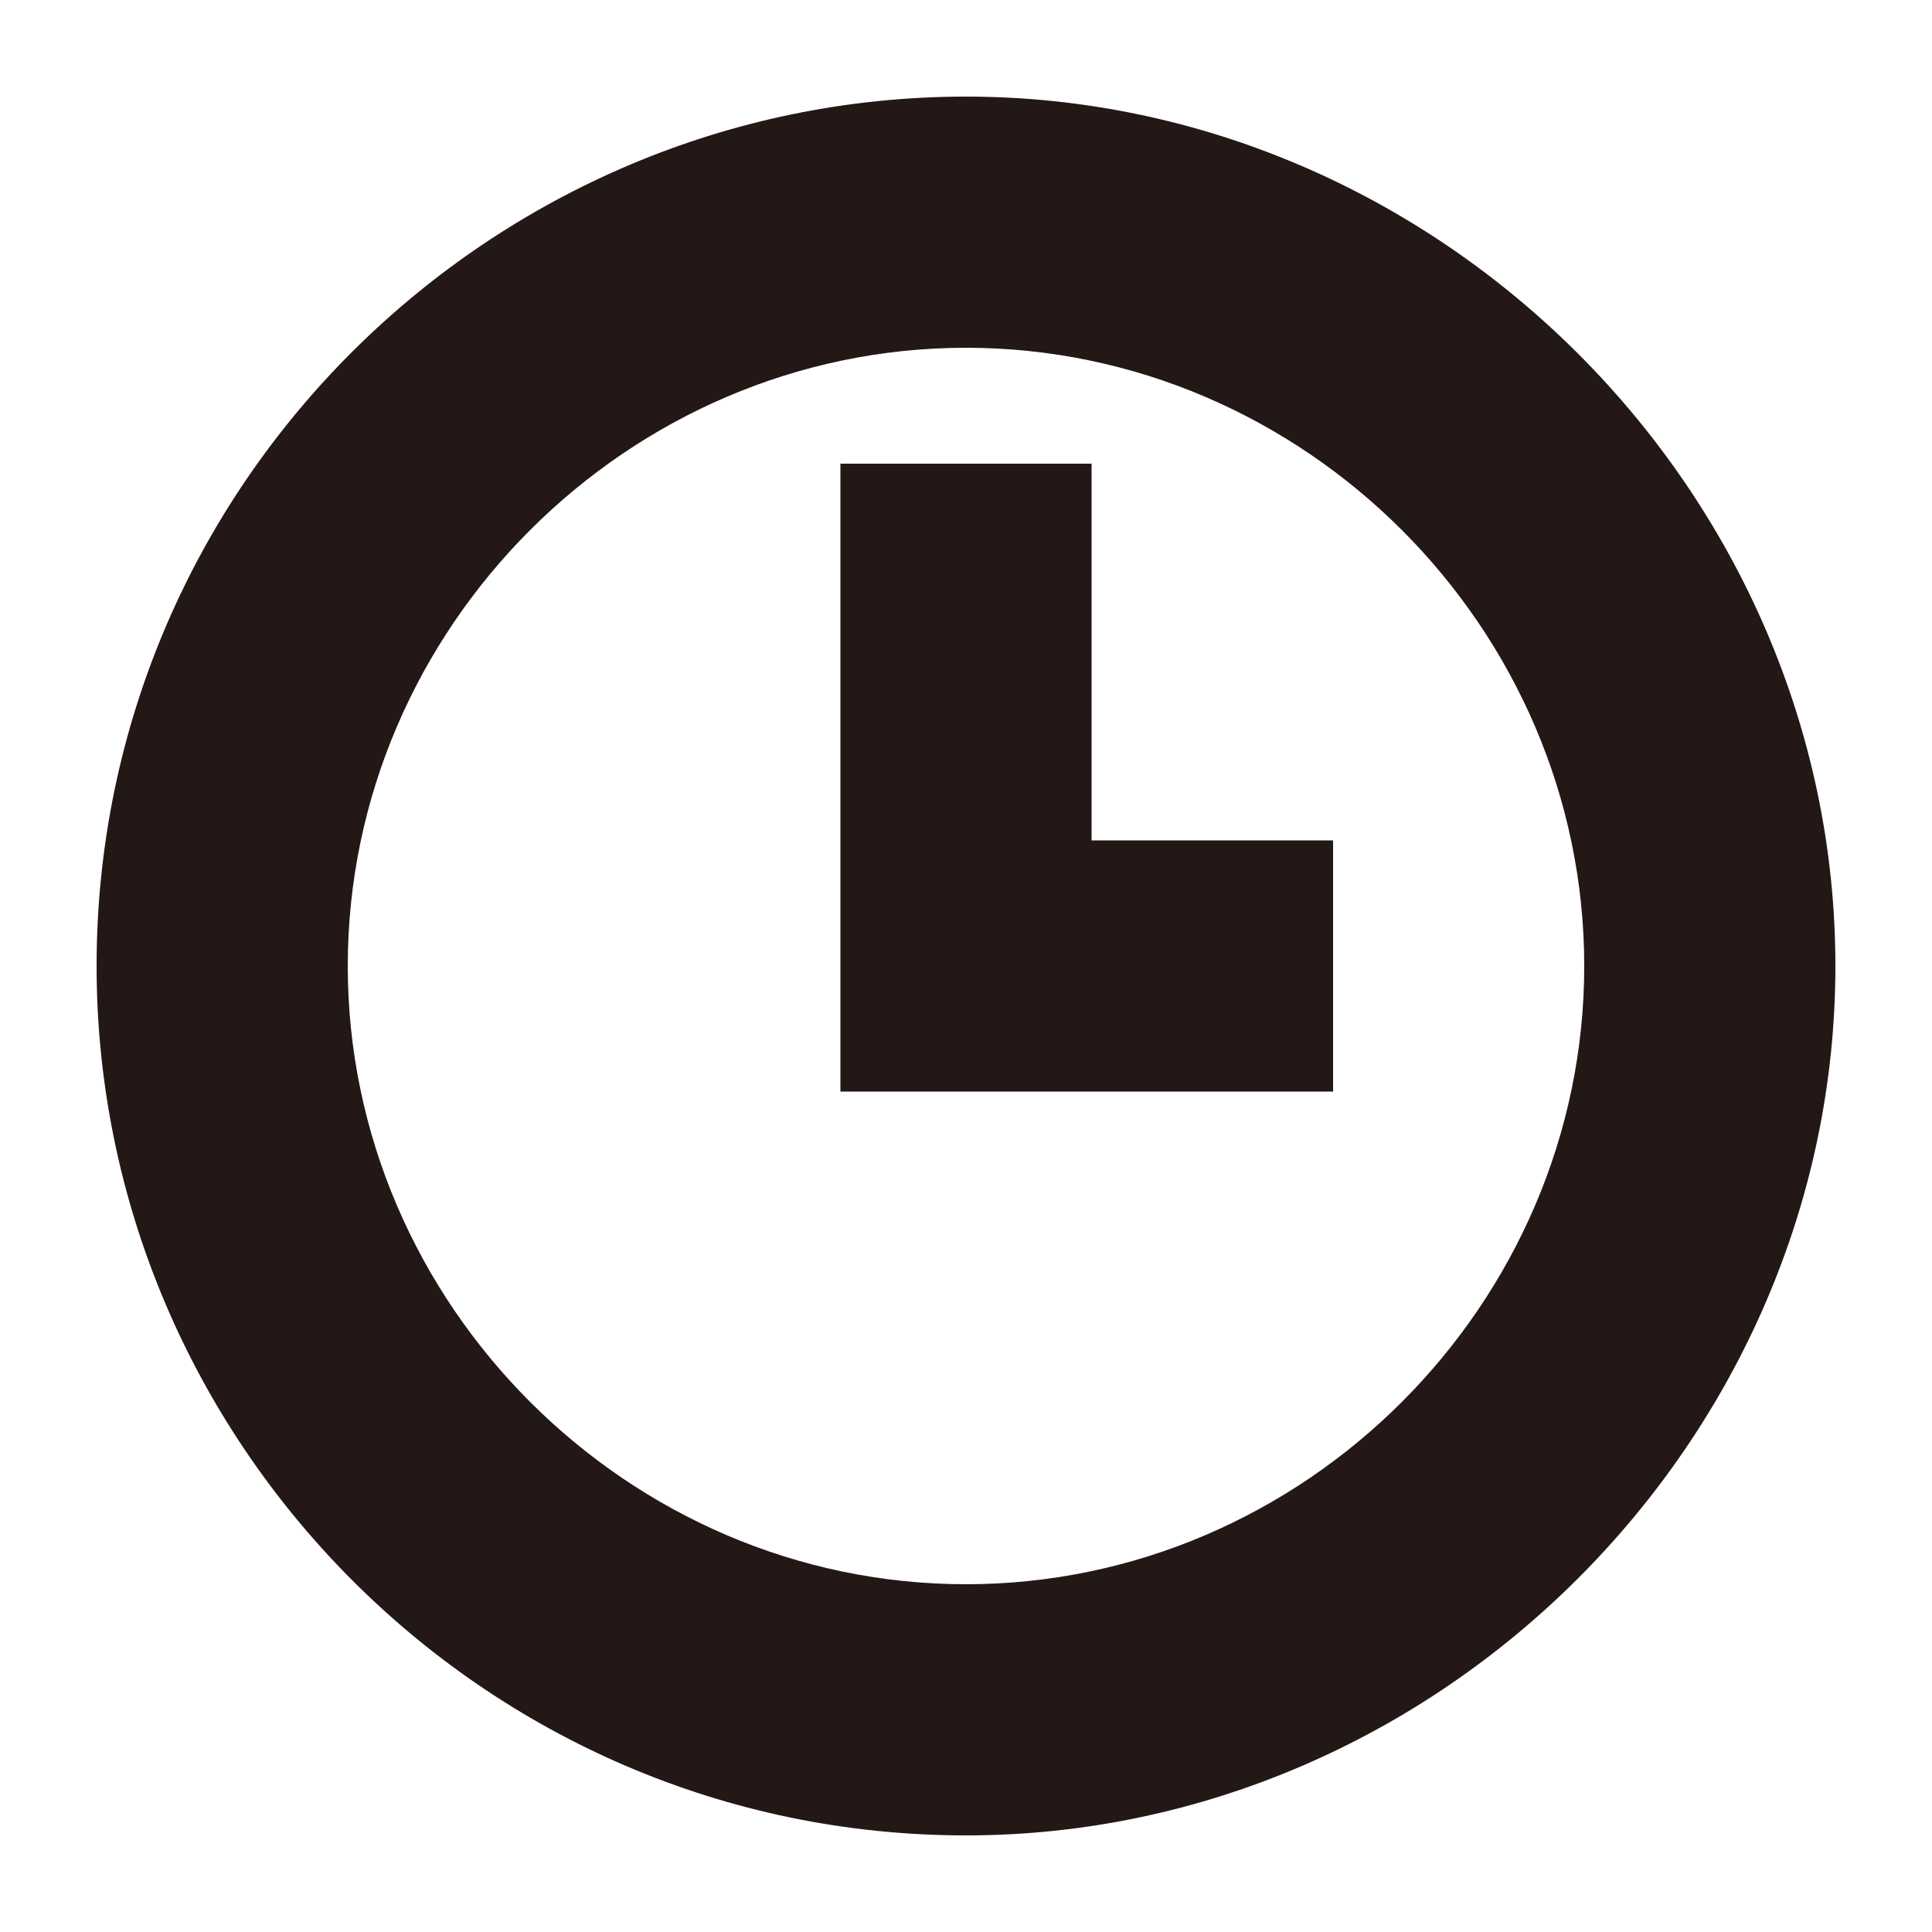 <?xml version="1.0" encoding="utf-8"?>
<!-- Generator: Adobe Illustrator 21.1.0, SVG Export Plug-In . SVG Version: 6.00 Build 0)  -->
<svg version="1.1" id="レイヤー_1" xmlns="http://www.w3.org/2000/svg" xmlns:xlink="http://www.w3.org/1999/xlink" x="0px"
	 y="0px" width="20px" height="20px" viewBox="0 0 20 20" style="enable-background:new 0 0 20 20;" xml:space="preserve">
<style type="text/css">
	.st0{fill:#231815;}
</style>
<g>
	<g>
		<g>
			<path class="st0" d="M10,19c-5,0-9-4.1-9-9c0-5,4.1-9,9-9s9,4.1,9,9S14.9,19,10,19z M10,3.6c-3.5,0-6.4,2.9-6.4,6.4
				s2.9,6.4,6.4,6.4s6.4-2.9,6.4-6.4S13.5,3.6,10,3.6z"/>
		</g>
		<g>
			<polygon class="st0" points="13.8,11.3 8.7,11.3 8.7,4.8 11.3,4.8 11.3,8.7 13.8,8.7 			"/>
		</g>
	</g>
</g>
</svg>
